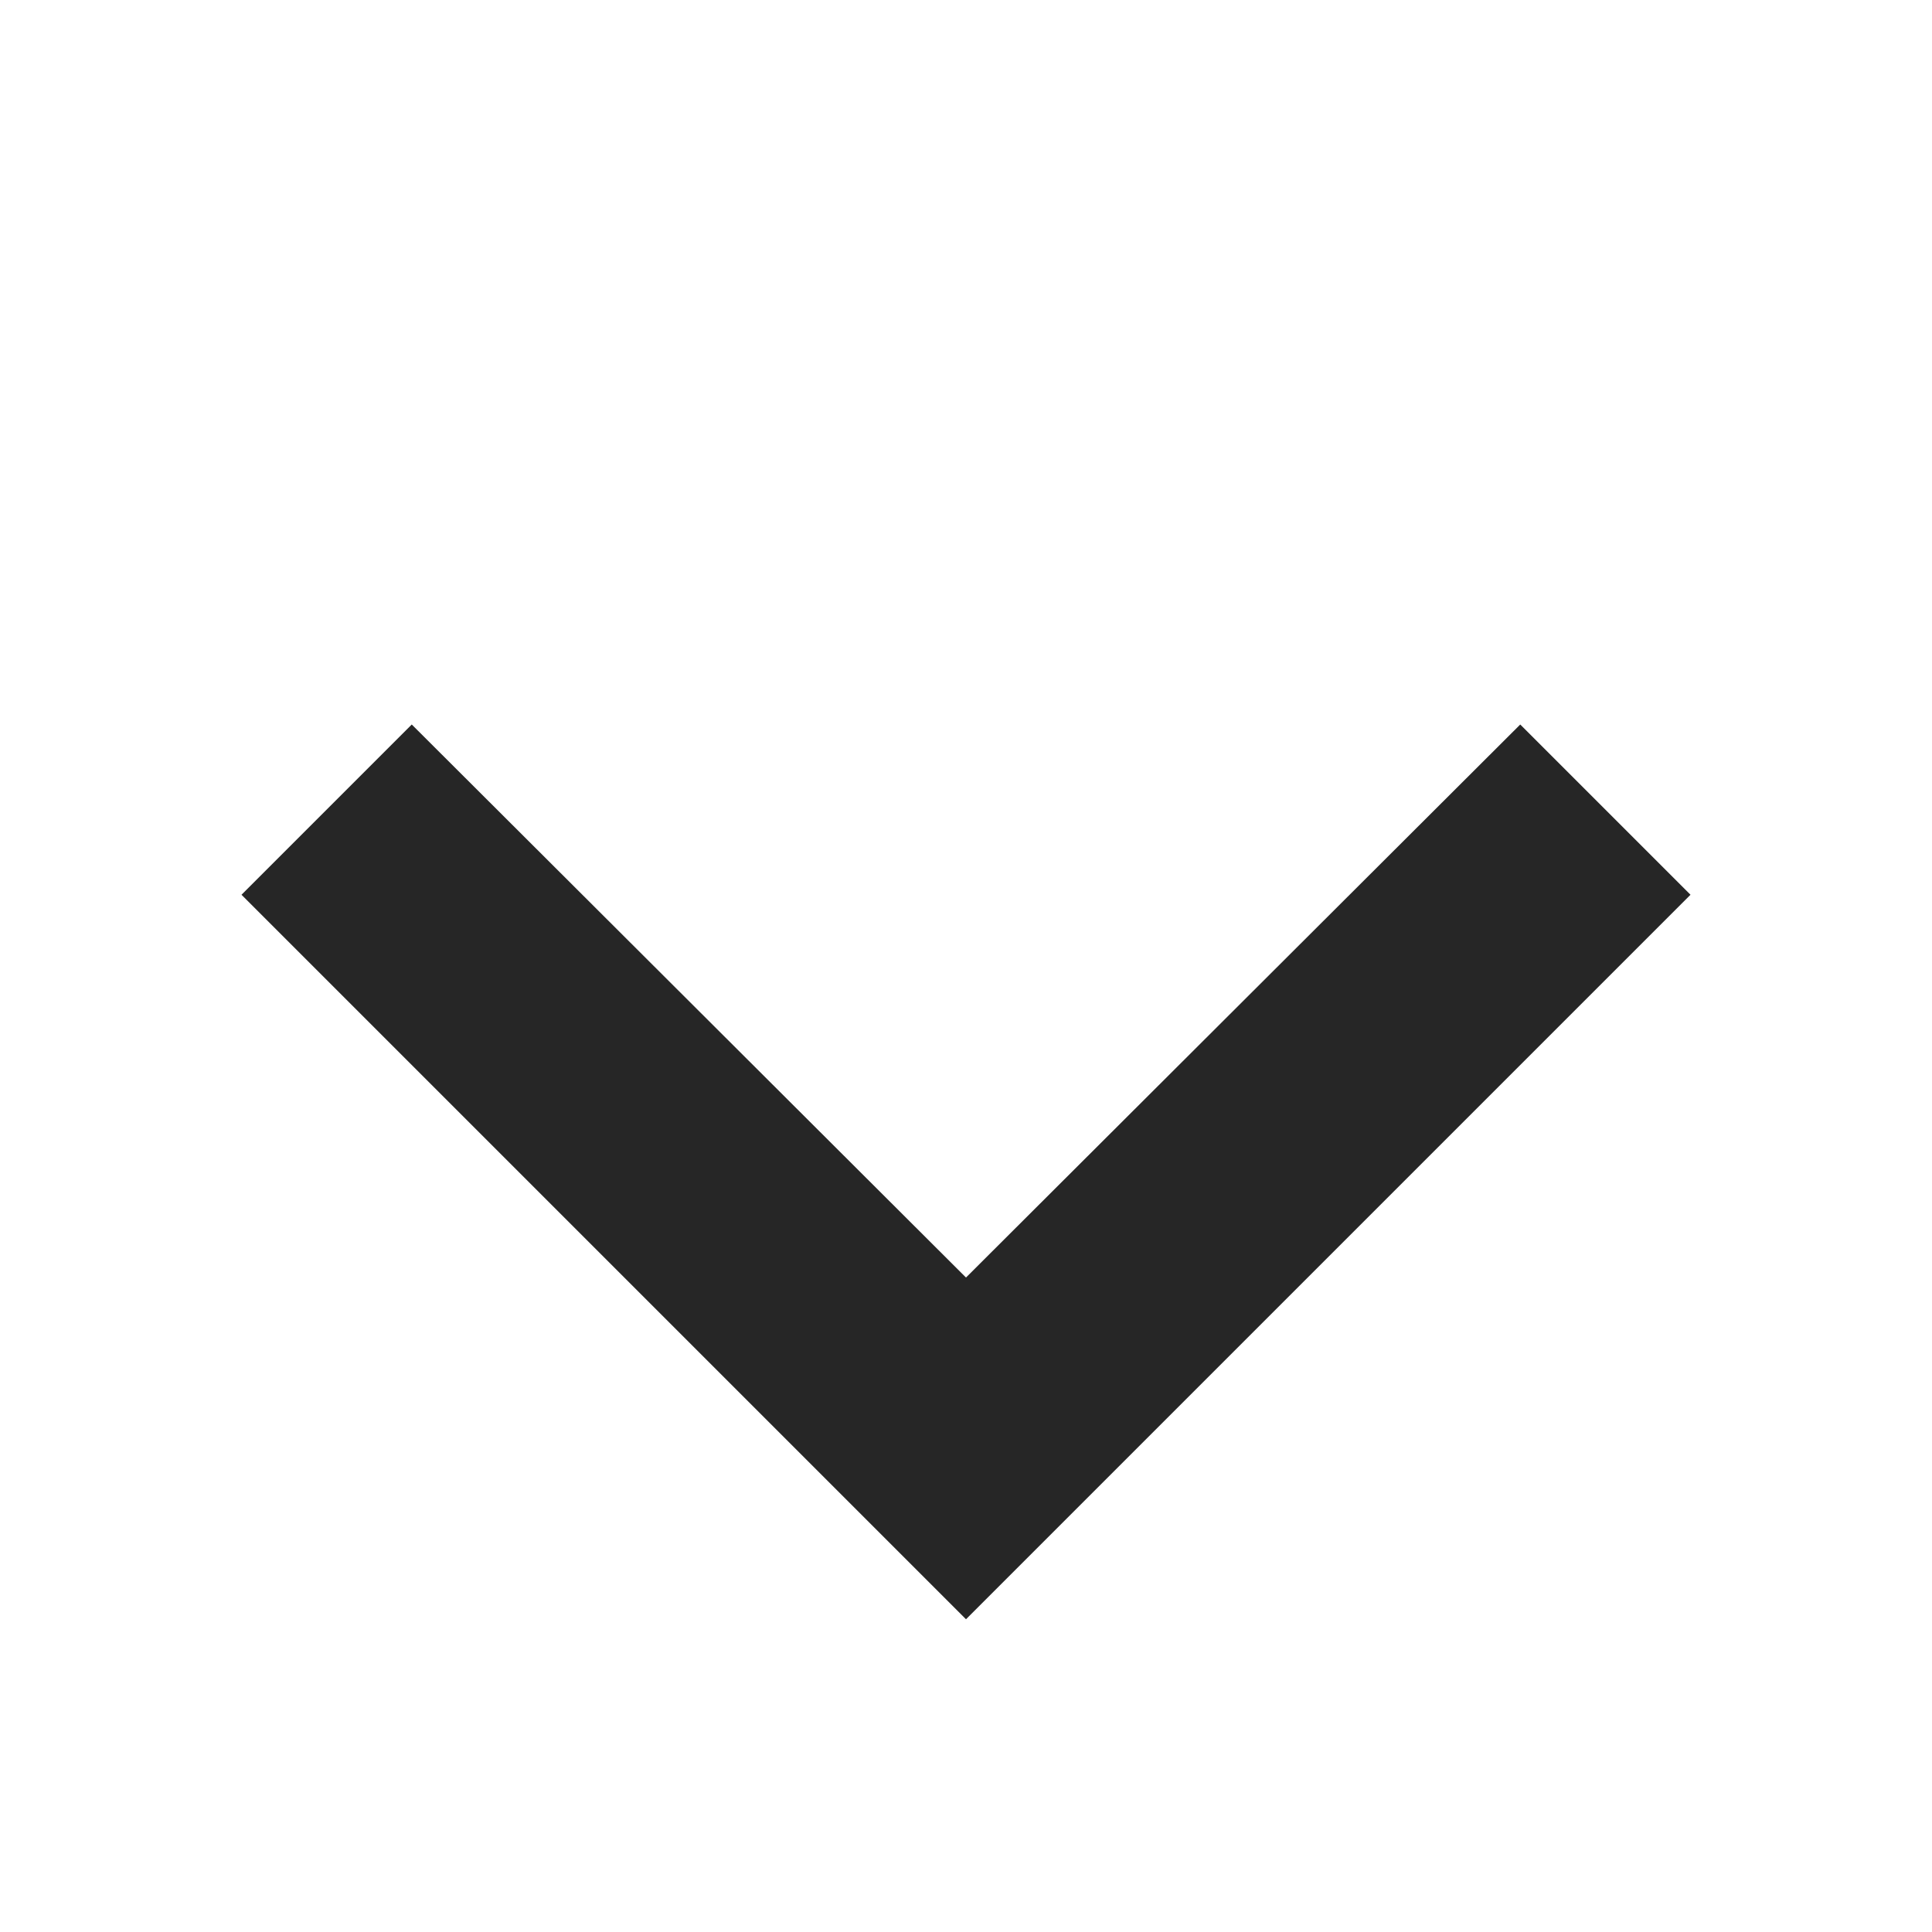 <svg width="16" height="16" viewBox="0 0 16 16" fill="none" xmlns="http://www.w3.org/2000/svg">
<g id="Group 633180">
<path id="icon" d="M3.41 6L2 7.41L8 13.41L14 7.41L12.59 6L8 10.58L3.41 6Z" fill="#262626"/>
</g>
</svg>
